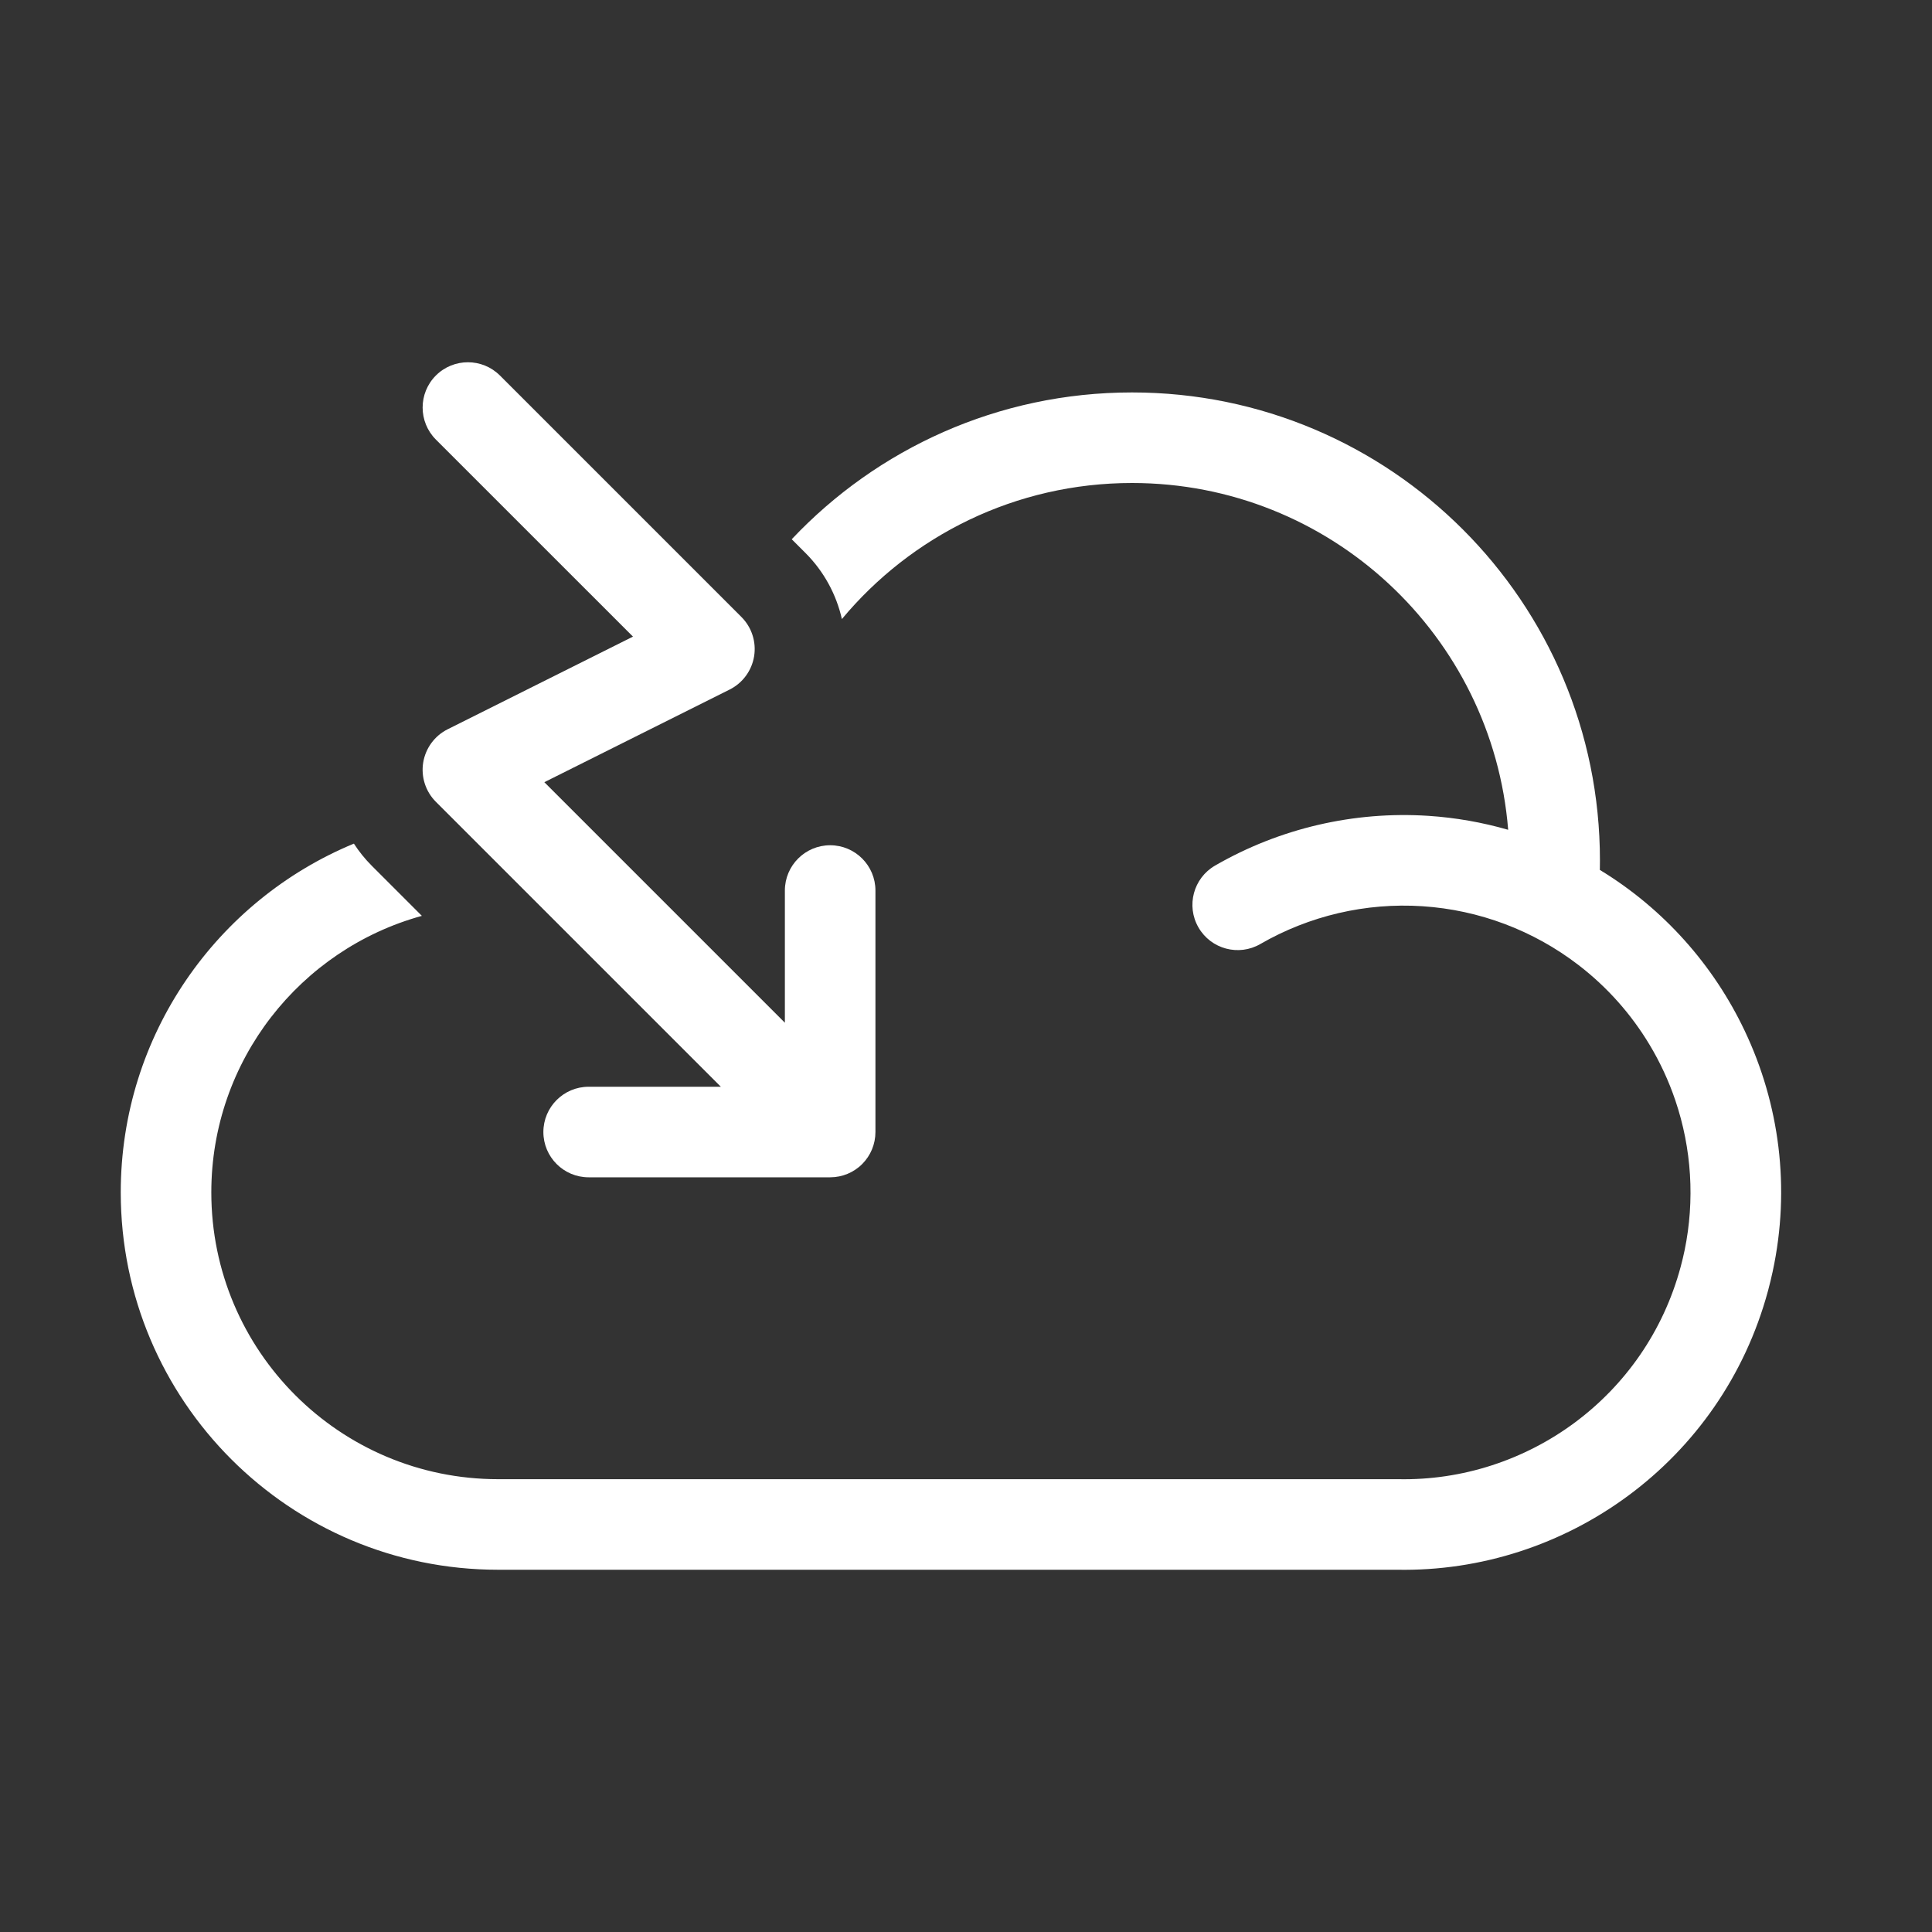 <svg width="64" height="64" viewBox="0 0 64 64" fill="none" xmlns="http://www.w3.org/2000/svg">
<rect x="0" y="0" width="64" height="64" fill="#333333" stroke="none"/>
<path d="M14.439 12.439C15.025 11.854 15.975 11.854 16.561 12.439L24.561 20.439C24.902 20.78 25.058 21.264 24.981 21.74C24.903 22.216 24.602 22.626 24.171 22.842L18.032 25.911L26 33.879V29.5C26 28.672 26.672 28 27.5 28C28.328 28 29 28.672 29 29.5V37.5C29 37.703 28.959 37.897 28.886 38.074C28.813 38.251 28.704 38.417 28.561 38.561C28.417 38.705 28.251 38.813 28.074 38.886C27.897 38.959 27.703 39 27.5 39H19.5C18.672 39 18 38.328 18 37.5C18 36.672 18.672 36 19.5 36H23.879L14.439 26.561C14.098 26.22 13.942 25.736 14.019 25.26C14.097 24.784 14.398 24.374 14.829 24.158L20.968 21.089L14.439 14.561C13.854 13.975 13.854 13.025 14.439 12.439Z" fill="white"/>
<path d="M4 39.5C4 34.287 7.19 29.822 11.723 27.946C11.893 28.209 12.092 28.456 12.318 28.682L13.975 30.339C9.953 31.445 7 35.129 7 39.5C7 44.747 11.253 49 16.5 49H46.284C46.294 49 46.305 49 46.315 49C50.584 49.087 54.522 46.266 55.676 41.958C55.725 41.776 55.768 41.595 55.806 41.413C56.145 39.762 56.04 38.048 55.496 36.446C55.278 35.805 54.994 35.192 54.649 34.617C54.038 33.596 53.237 32.694 52.283 31.963C50.793 30.819 48.996 30.143 47.121 30.02C45.246 29.897 43.377 30.333 41.75 31.272C41.033 31.687 40.115 31.441 39.701 30.723C39.287 30.006 39.533 29.089 40.25 28.674C42.391 27.438 44.851 26.865 47.318 27.026C48.217 27.085 49.102 27.241 49.96 27.488C49.444 21.058 44.063 16 37.5 16C33.638 16 30.183 17.751 27.889 20.507C27.704 19.689 27.291 18.927 26.682 18.318L26.227 17.863C29.052 14.87 33.057 13 37.5 13C46.06 13 53 19.94 53 28.5C53 28.606 52.999 28.712 52.997 28.817C55.109 30.101 56.763 31.97 57.795 34.146C58.94 36.557 59.322 39.344 58.721 42.127C58.677 42.33 58.628 42.533 58.574 42.735C58.572 42.745 58.569 42.755 58.566 42.765C57.037 48.414 51.87 52.107 46.27 52H16.5C9.596 52 4 46.404 4 39.5Z" fill="white"/>
</svg>
